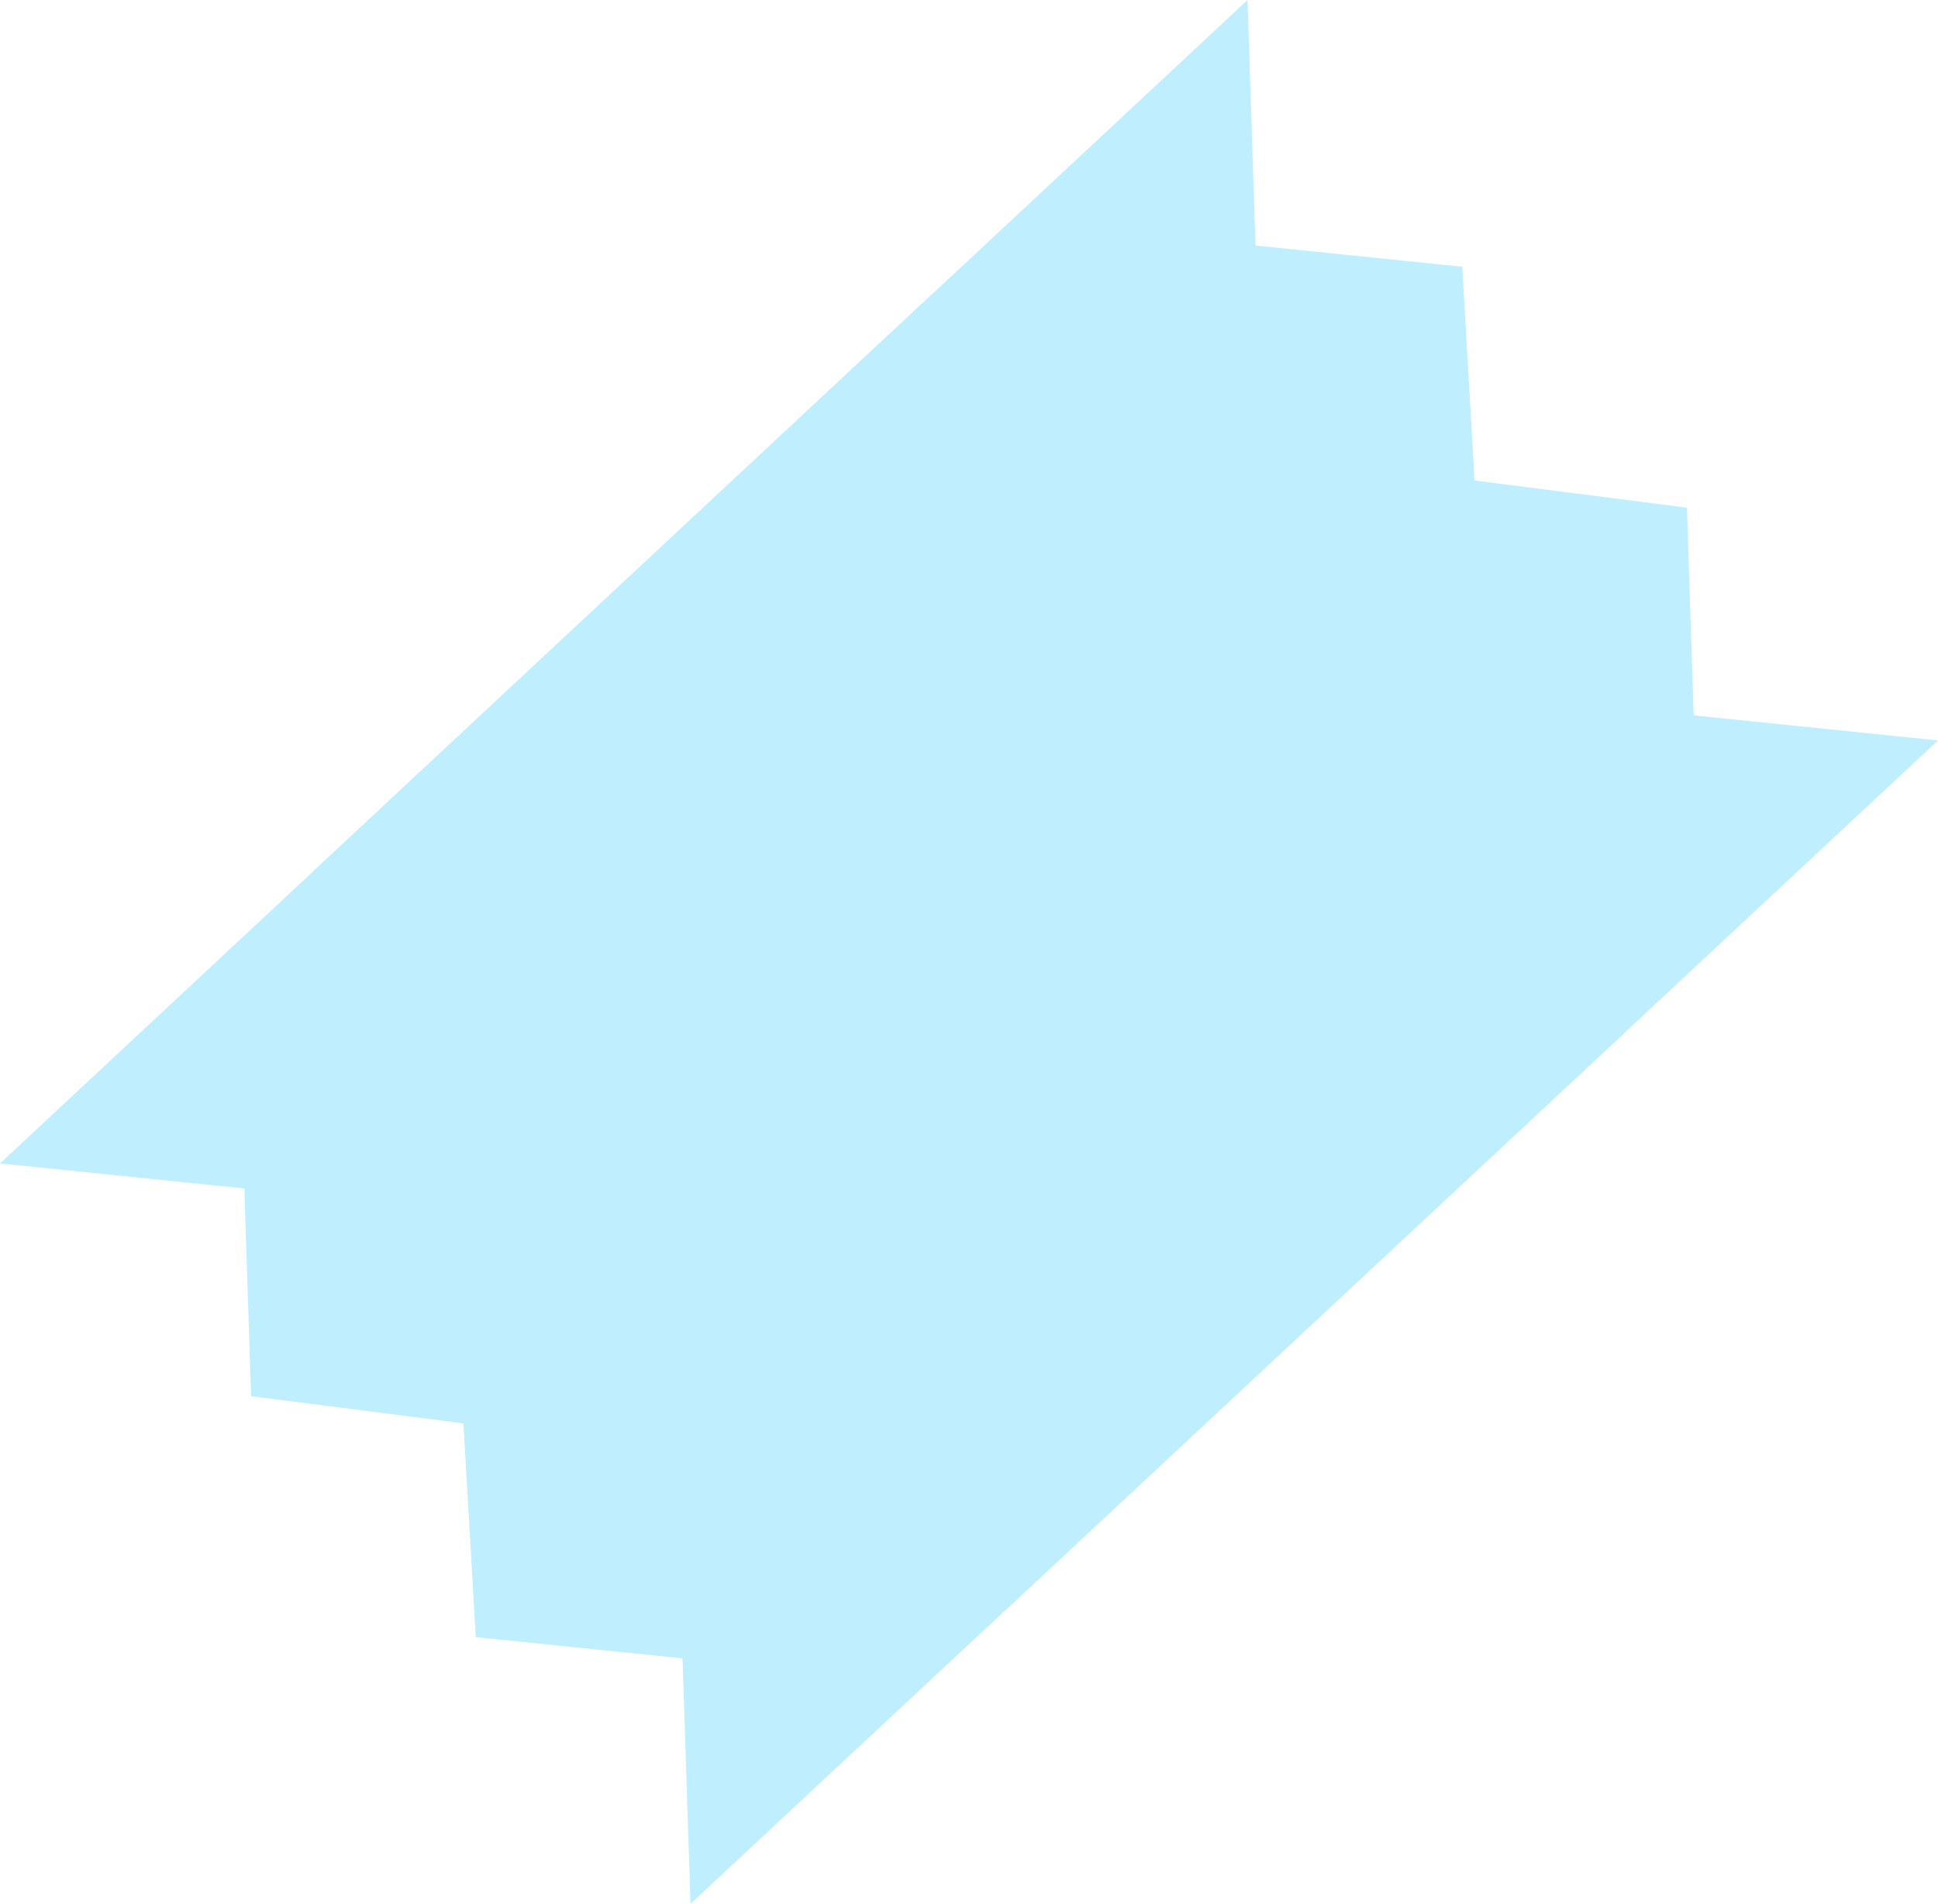<svg xmlns="http://www.w3.org/2000/svg" xmlns:xlink="http://www.w3.org/1999/xlink" width="104.567" height="102.721" viewBox="0 0 104.567 102.721">
  <defs>
    <clipPath id="clip-path">
      <path id="合体_1" data-name="合体 1" d="M0,92.037V0L9.98,8.076l8.444-6.832,8.889,6.832L36.2,1.244l8.443,6.832L54.625,0V92.036l-9.98-8.072L36.2,90.8l-8.889-6.832-8.889,6.832L9.98,83.963,0,92.037v0Z" transform="translate(0 0)" fill="#afeaff"/>
    </clipPath>
  </defs>
  <g id="グループ_4667" data-name="グループ 4667" transform="translate(67.313 0) rotate(47)" opacity="0.8">
    <g id="グループ_4662" data-name="グループ 4662" transform="translate(0 0)">
      <path id="前面オブジェクトで型抜き_2" data-name="前面オブジェクトで型抜き 2" d="M0,68.889v0L0,0H54.625V68.885l-9.98-8.718L36.2,67.545l-8.889-7.378-8.889,7.378L9.98,60.167,0,68.887Z" transform="translate(0 23.15)" fill="#afeaff"/>
      <path id="前面オブジェクトで型抜き_3" data-name="前面オブジェクトで型抜き 3" d="M0,0V0L0,68.889H54.625V0l-9.98,8.718L36.2,1.343,27.313,8.722,18.425,1.343,9.98,8.722,0,0Z" fill="#afeaff"/>
    </g>
  </g>
</svg>
